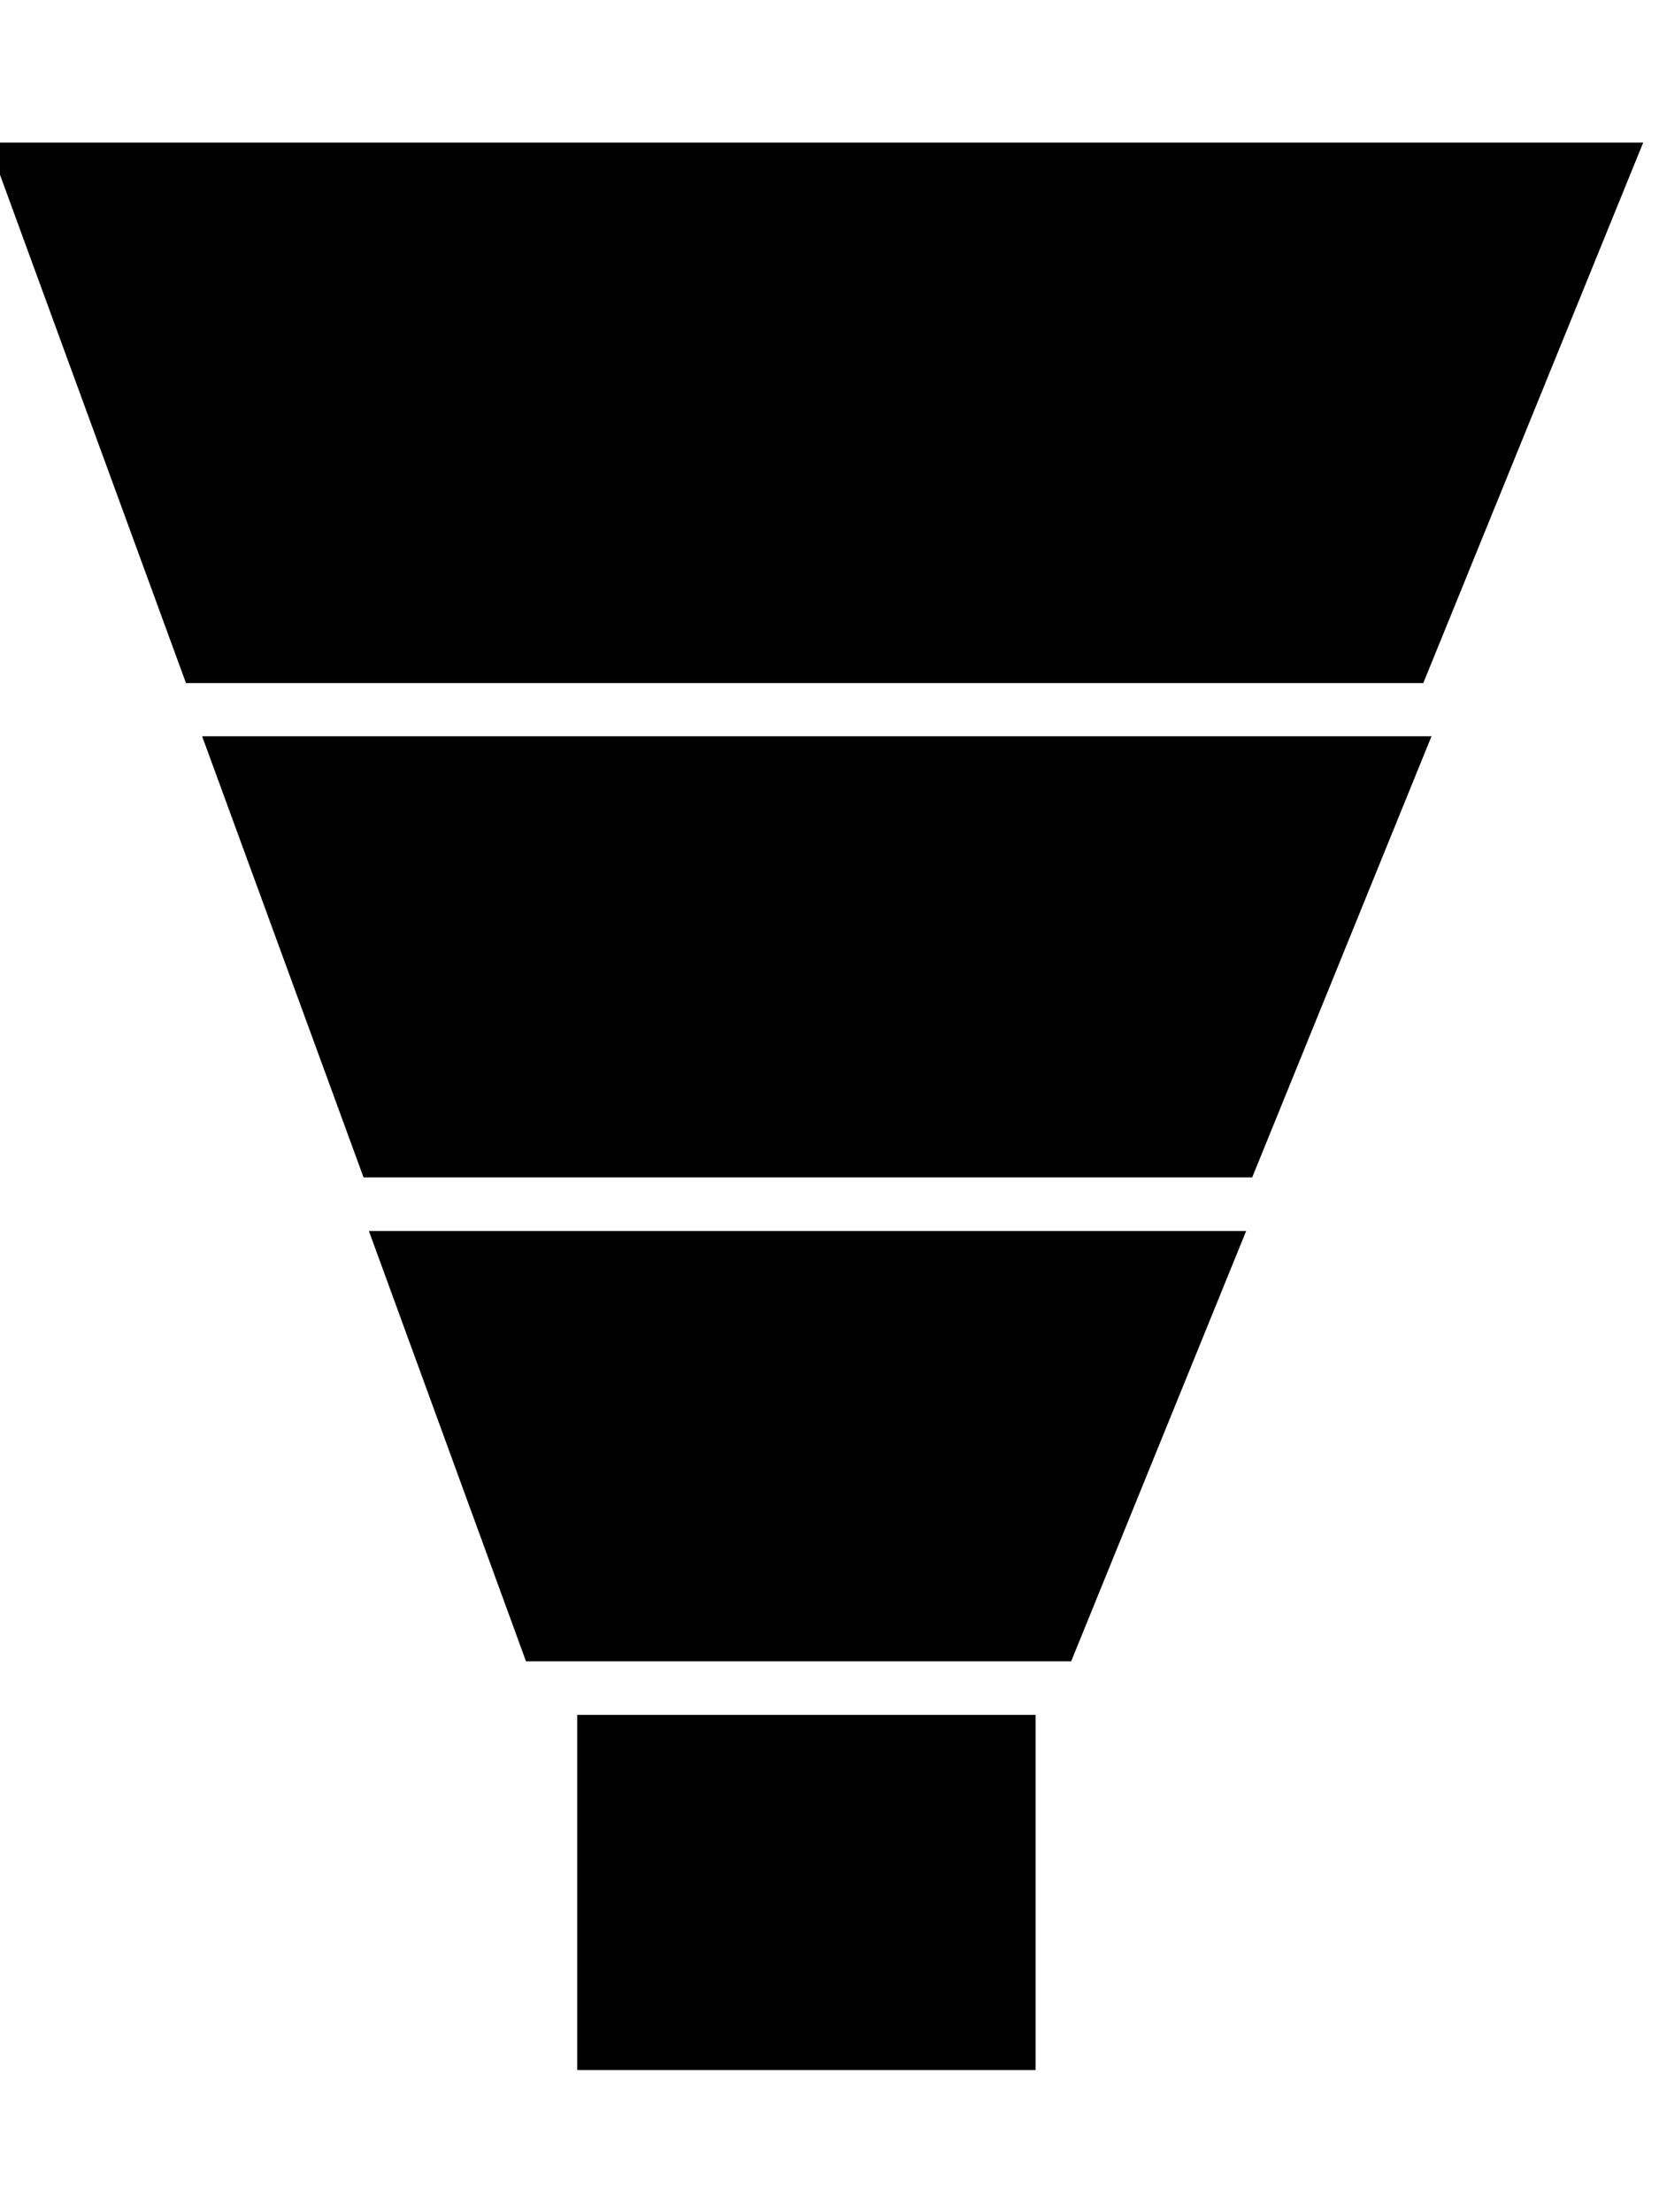 <?xml version="1.0" encoding="utf-8"?>
<!-- Generator: Adobe Illustrator 24.0.1, SVG Export Plug-In . SVG Version: 6.00 Build 0)  -->
<svg version="1.1" id="Calque_1" xmlns="http://www.w3.org/2000/svg" x="0px" y="0px"
     viewBox="0 0 384 512" style="enable-background:new 0 0 384 512;" xml:space="preserve">
<style type="text/css">
	.st0{stroke:#000000;stroke-miterlimit:10;}
</style>
<g>
	<polygon class="st0" points="379.6,33.5 -1.5,33.5 -1.5,34.9 43.4,157.6 329.1,157.6 	"/>
	<polygon class="st0" points="330.6,170.9 47.5,170.9 84.5,272 289.5,272 	"/>
	<polygon class="st0" points="287.7,285.4 86.1,285.4 122.1,384 247.6,384 	"/>
	<rect x="134.1" y="397.4" class="st0" width="105.1" height="81.2"/>
</g>
</svg>
